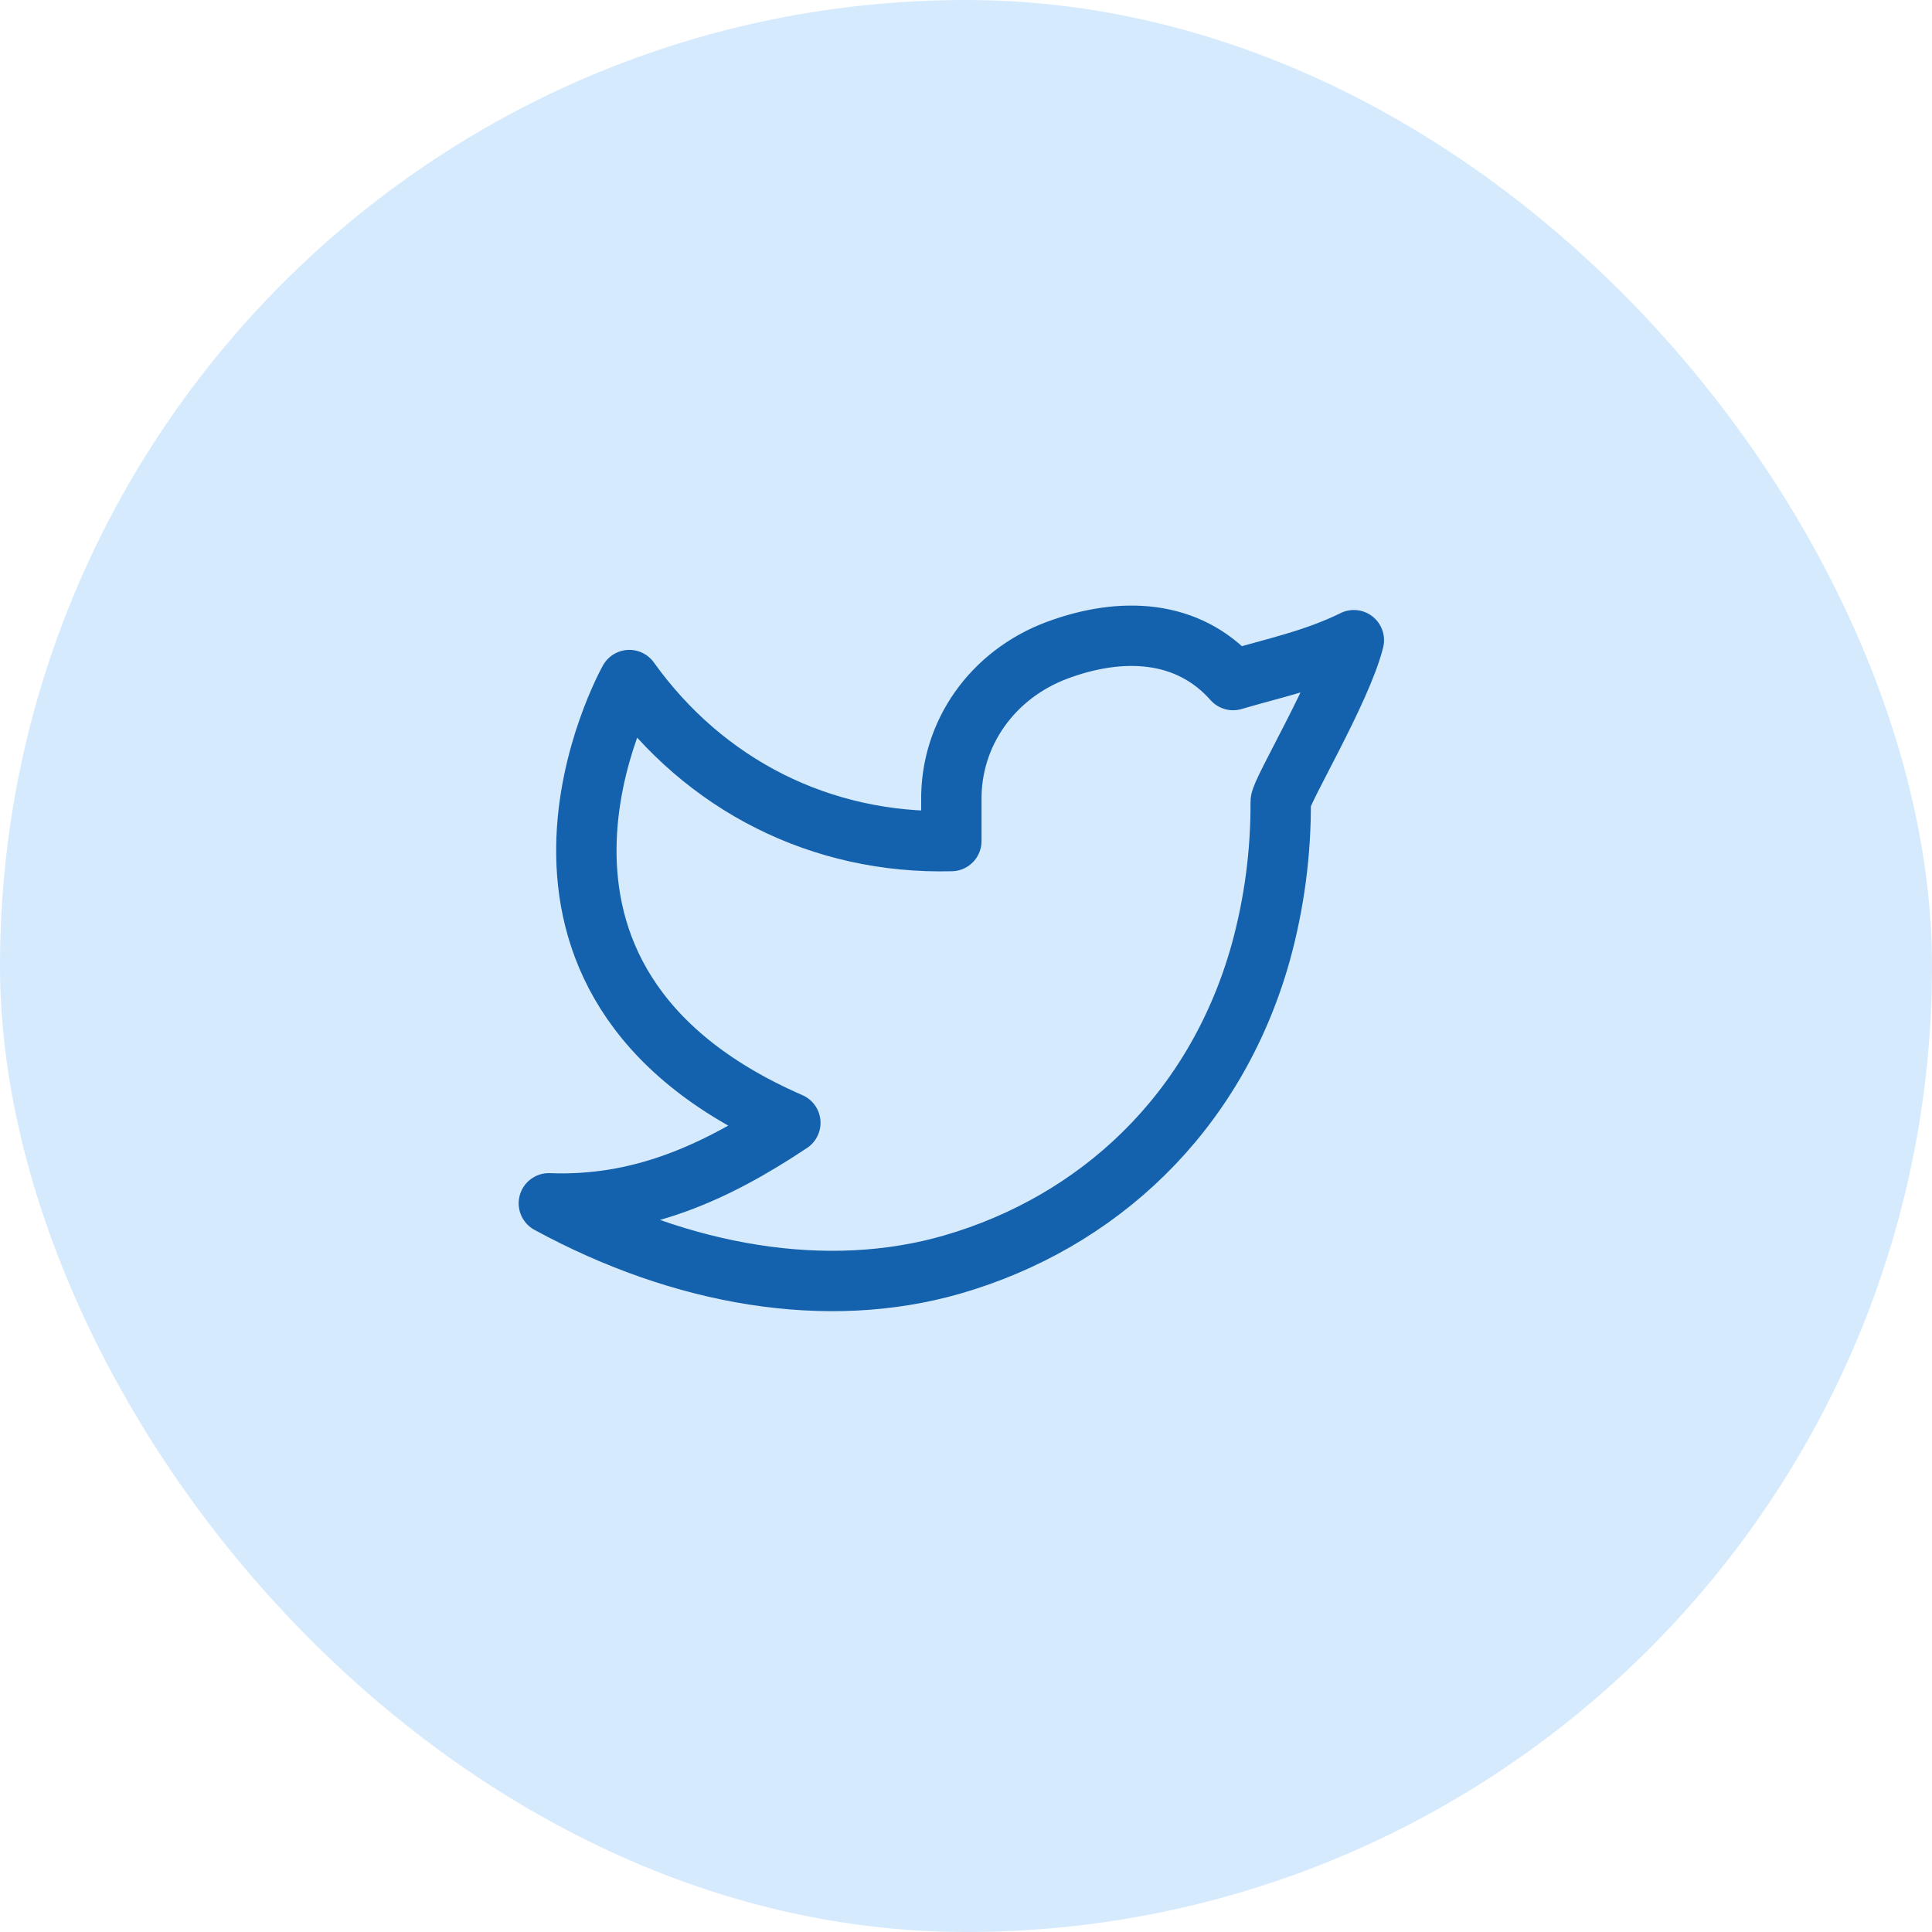 <svg width="36" height="36" viewBox="0 0 36 36" fill="none" xmlns="http://www.w3.org/2000/svg">
<rect width="36" height="36" rx="18" fill="#D6EAFE"/>
<path d="M25.227 11.93C24.477 12.297 23.742 12.446 22.977 12.672C22.137 11.723 20.89 11.671 19.692 12.119C18.495 12.568 17.71 13.664 17.727 14.922V15.672C15.294 15.734 13.126 14.626 11.727 12.672C11.727 12.672 8.591 18.247 14.727 20.922C13.323 21.857 11.923 22.488 10.227 22.422C12.709 23.774 15.412 24.239 17.753 23.56C20.438 22.78 22.645 20.768 23.491 17.753C23.744 16.837 23.869 15.889 23.864 14.939C23.863 14.752 24.997 12.86 25.227 11.929V11.93Z" stroke="#1462AD" stroke-width="1.125" stroke-linecap="round" stroke-linejoin="round"/>
</svg>
